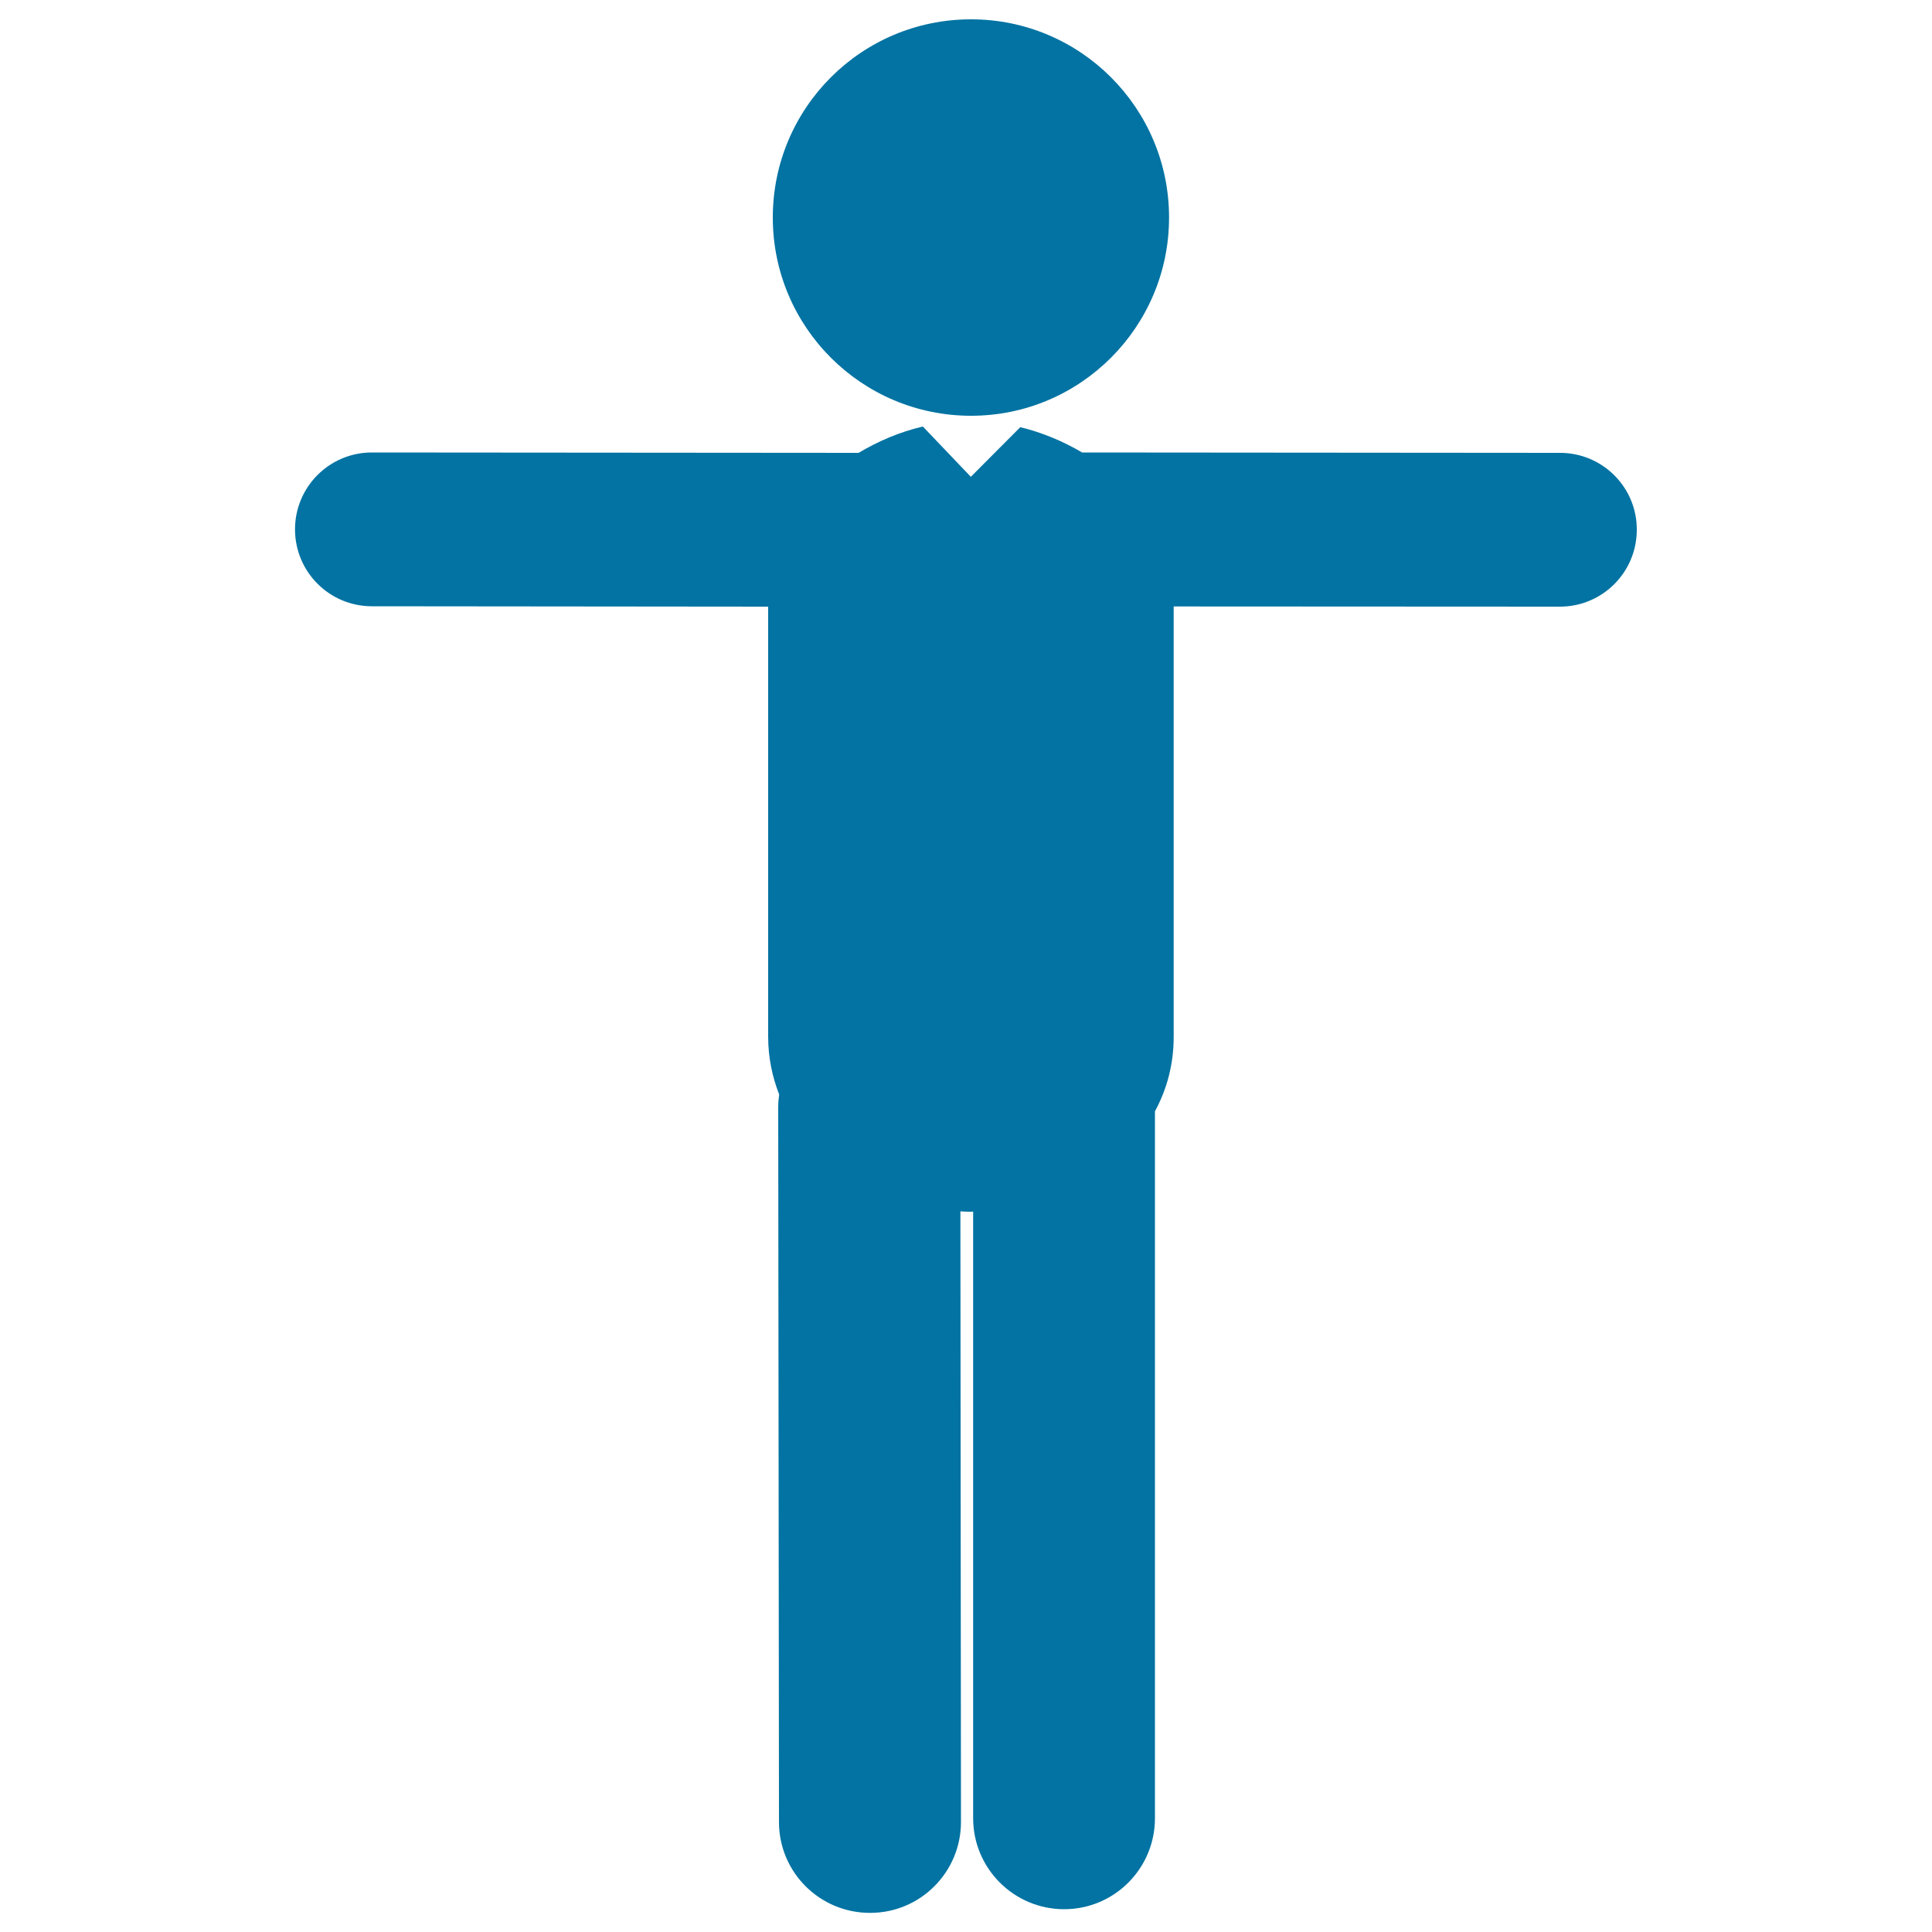 <svg xmlns="http://www.w3.org/2000/svg" viewBox="0 0 1000 1000" style="fill:#0273a2">
<title>Man Standing With Extended Arms To Sides SVG icon</title>
<g><g><path d="M502.6,10c56.6,0,102.5,45.9,102.5,102.6c0,56.6-45.9,102.6-102.5,102.6c-56.6,0-102.6-45.9-102.6-102.6C400,55.9,445.9,10,502.6,10z"/><path d="M807.5,234.4l-247.4-0.2c-10-5.9-20.9-10.4-32-13.1l-25.6,25.7l-24.8-26c-0.1,0-0.2,0-0.2,0c-11.5,2.7-22.7,7.4-33.1,13.6l-251.9-0.2c0,0,0,0,0,0c-22,0-39.8,17.8-39.8,39.8c0,22,17.8,39.8,39.8,39.8l205.1,0.2v222.6c0,10.7,2.1,20.7,5.7,29.9c-0.3,2.1-0.5,4.2-0.5,6.4l0.4,370.2c0,26,21.1,47,47.1,47c0,0,0,0,0.1,0c26,0,47-21.1,47-47.1l-0.3-316c1.8,0.1,3.7,0.2,5.5,0.2c0.4,0,0.7-0.1,1.1-0.1l0,314c0,26,21.1,47.1,47.1,47.1c26,0,47-21.1,47-47.1l0-365.9c6.2-11.4,9.7-24.4,9.7-38.5V313.9l199.9,0.1c0,0,0,0,0,0c22,0,39.8-17.8,39.8-39.8C847.3,252.3,829.5,234.4,807.5,234.4z"/></g></g>
</svg>